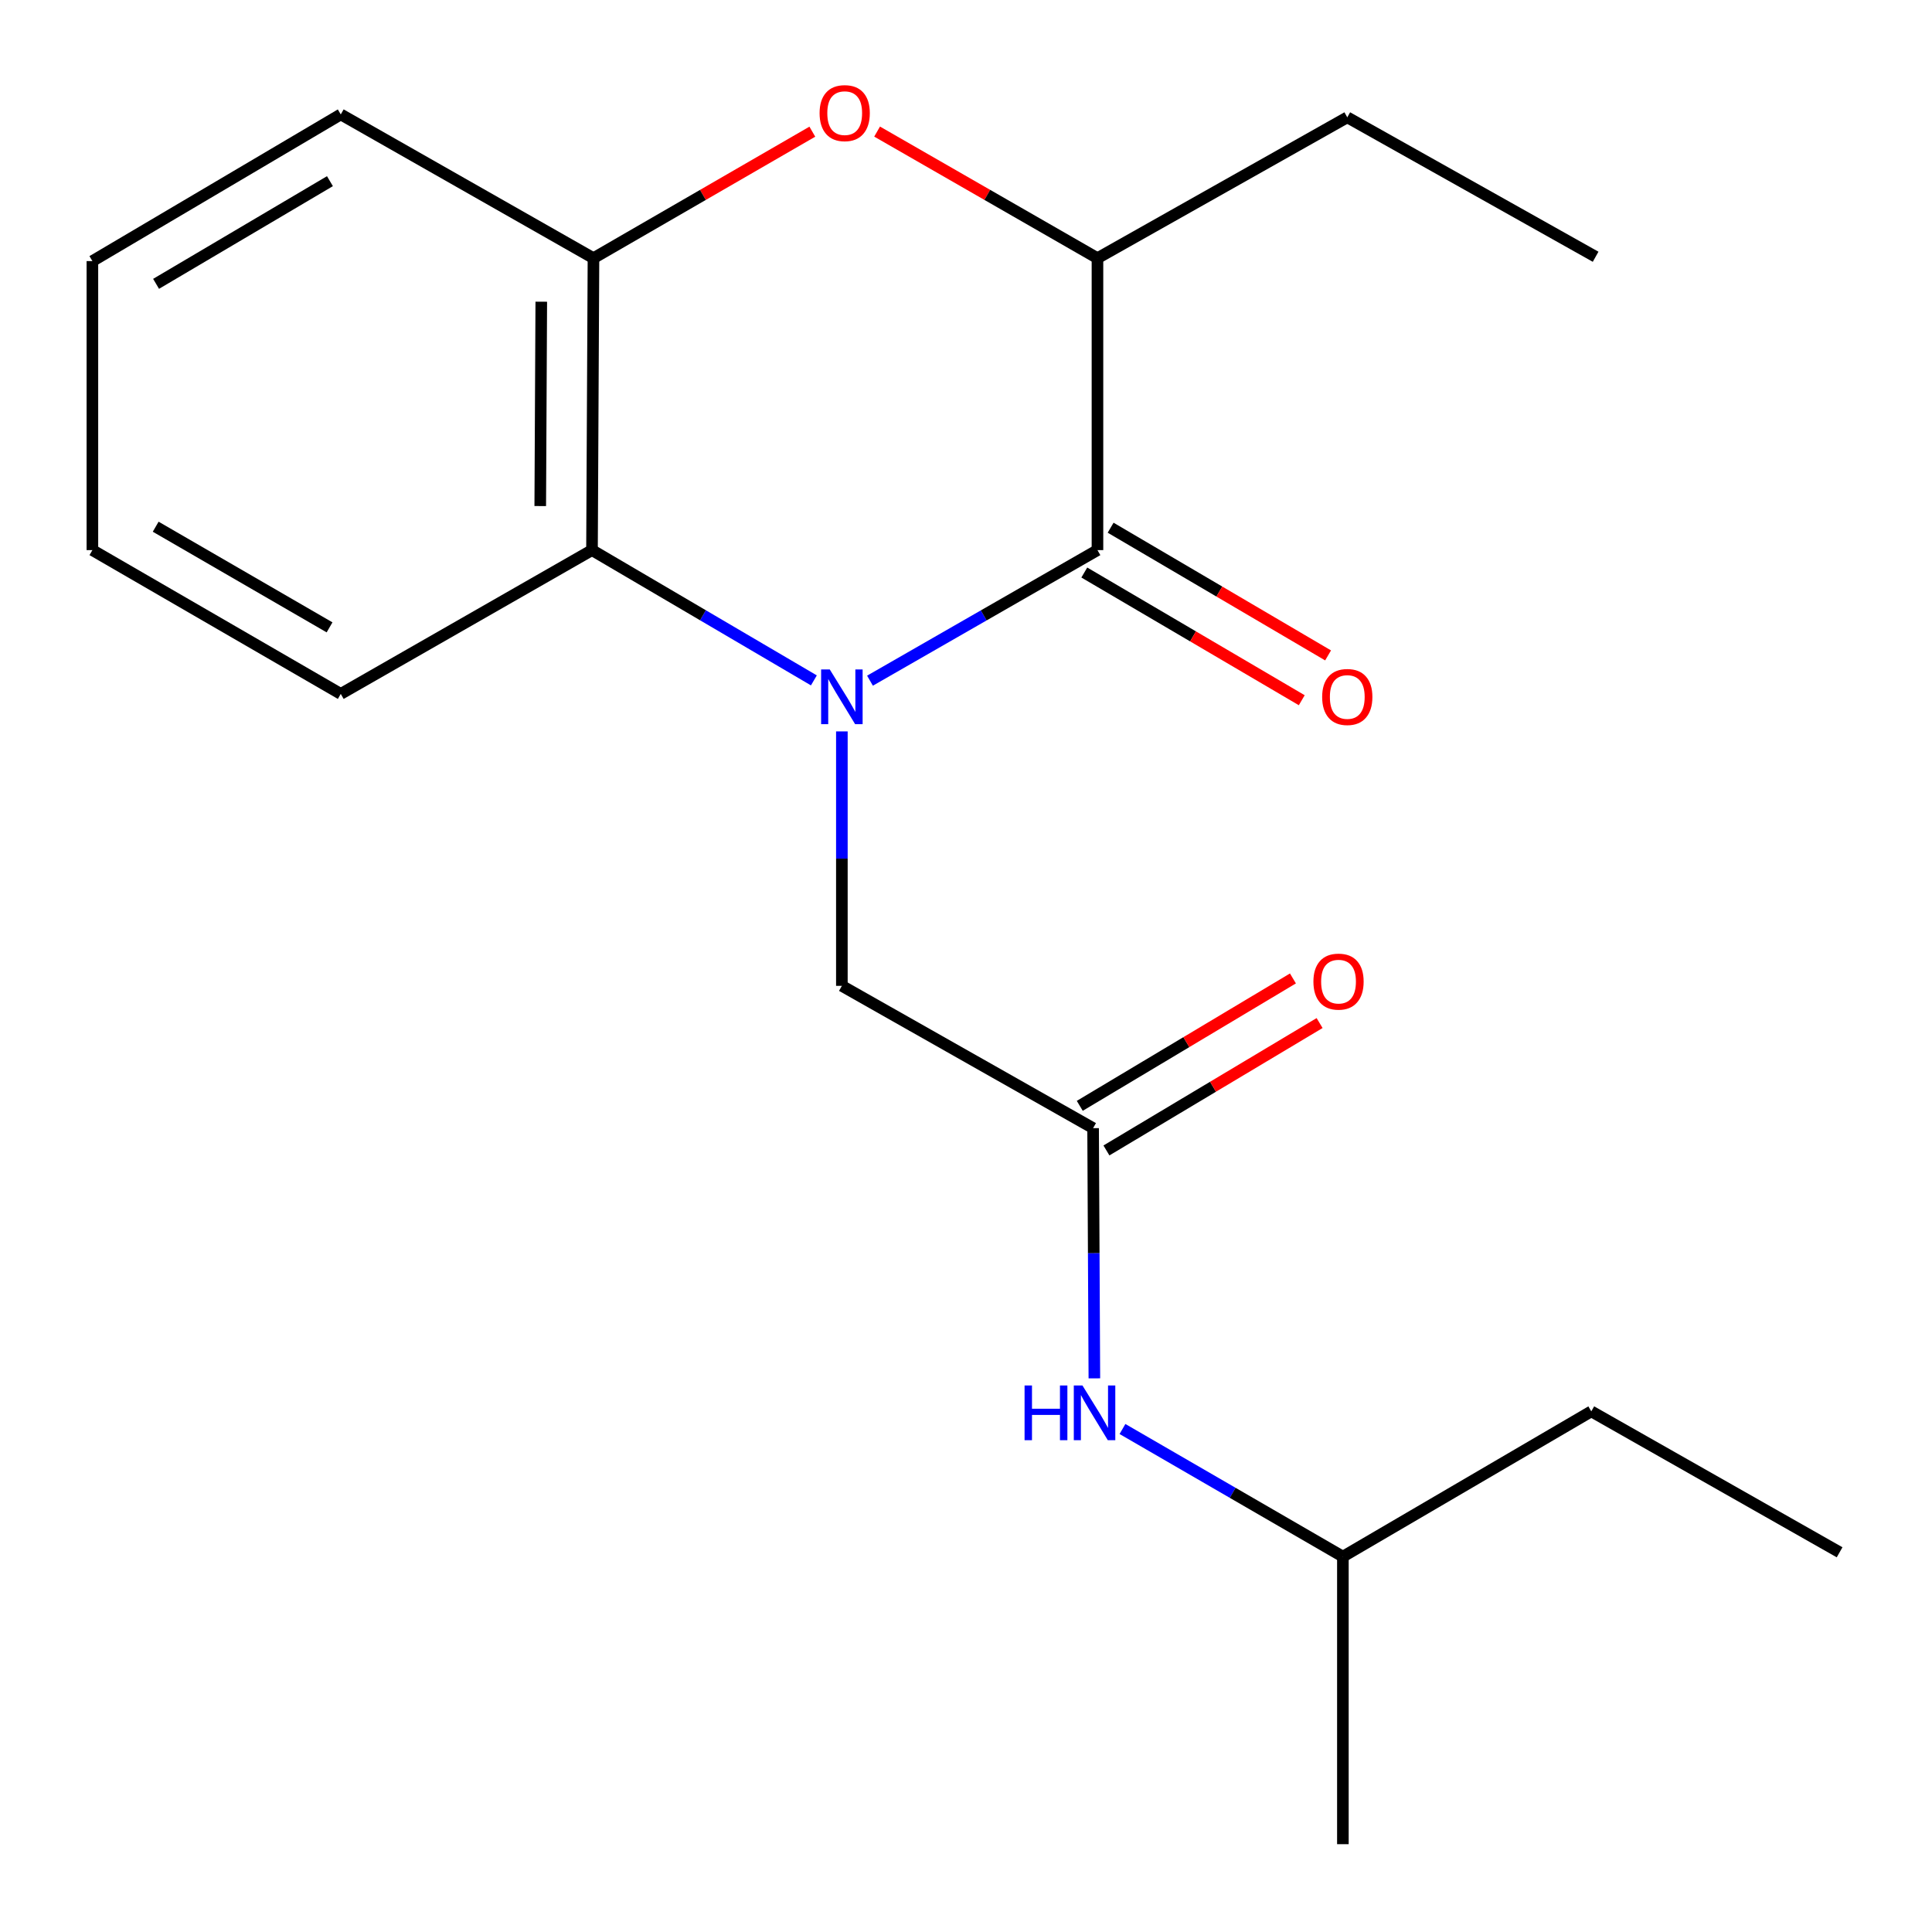 <?xml version='1.0' encoding='iso-8859-1'?>
<svg version='1.1' baseProfile='full'
              xmlns='http://www.w3.org/2000/svg'
                      xmlns:rdkit='http://www.rdkit.org/xml'
                      xmlns:xlink='http://www.w3.org/1999/xlink'
                  xml:space='preserve'
width='1000px' height='1000px' viewBox='0 0 1000 1000'>
<!-- END OF HEADER -->
<rect style='opacity:1.0;fill:#FFFFFF;stroke:none' width='1000' height='1000' x='0' y='0'> </rect>
<path class='bond-0' d='M 450.305,352.321 L 509.175,318.53' style='fill:none;fill-rule:evenodd;stroke:#0000FF;stroke-width:6px;stroke-linecap:butt;stroke-linejoin:miter;stroke-opacity:1' />
<path class='bond-0' d='M 509.175,318.53 L 568.045,284.739' style='fill:none;fill-rule:evenodd;stroke:#000000;stroke-width:6px;stroke-linecap:butt;stroke-linejoin:miter;stroke-opacity:1' />
<path class='bond-1' d='M 421.262,352.168 L 363.84,318.454' style='fill:none;fill-rule:evenodd;stroke:#0000FF;stroke-width:6px;stroke-linecap:butt;stroke-linejoin:miter;stroke-opacity:1' />
<path class='bond-1' d='M 363.84,318.454 L 306.417,284.739' style='fill:none;fill-rule:evenodd;stroke:#000000;stroke-width:6px;stroke-linecap:butt;stroke-linejoin:miter;stroke-opacity:1' />
<path class='bond-5' d='M 435.751,378.575 L 435.751,444.425' style='fill:none;fill-rule:evenodd;stroke:#0000FF;stroke-width:6px;stroke-linecap:butt;stroke-linejoin:miter;stroke-opacity:1' />
<path class='bond-5' d='M 435.751,444.425 L 435.751,510.275' style='fill:none;fill-rule:evenodd;stroke:#000000;stroke-width:6px;stroke-linecap:butt;stroke-linejoin:miter;stroke-opacity:1' />
<path class='bond-3' d='M 568.045,284.739 L 568.045,133.63' style='fill:none;fill-rule:evenodd;stroke:#000000;stroke-width:6px;stroke-linecap:butt;stroke-linejoin:miter;stroke-opacity:1' />
<path class='bond-7' d='M 561.233,296.338 L 617.511,329.388' style='fill:none;fill-rule:evenodd;stroke:#000000;stroke-width:6px;stroke-linecap:butt;stroke-linejoin:miter;stroke-opacity:1' />
<path class='bond-7' d='M 617.511,329.388 L 673.789,362.438' style='fill:none;fill-rule:evenodd;stroke:#FF0000;stroke-width:6px;stroke-linecap:butt;stroke-linejoin:miter;stroke-opacity:1' />
<path class='bond-7' d='M 574.856,273.141 L 631.134,306.191' style='fill:none;fill-rule:evenodd;stroke:#000000;stroke-width:6px;stroke-linecap:butt;stroke-linejoin:miter;stroke-opacity:1' />
<path class='bond-7' d='M 631.134,306.191 L 687.412,339.241' style='fill:none;fill-rule:evenodd;stroke:#FF0000;stroke-width:6px;stroke-linecap:butt;stroke-linejoin:miter;stroke-opacity:1' />
<path class='bond-4' d='M 306.417,284.739 L 307.179,133.63' style='fill:none;fill-rule:evenodd;stroke:#000000;stroke-width:6px;stroke-linecap:butt;stroke-linejoin:miter;stroke-opacity:1' />
<path class='bond-4' d='M 279.631,261.937 L 280.164,156.161' style='fill:none;fill-rule:evenodd;stroke:#000000;stroke-width:6px;stroke-linecap:butt;stroke-linejoin:miter;stroke-opacity:1' />
<path class='bond-10' d='M 306.417,284.739 L 176.38,359.166' style='fill:none;fill-rule:evenodd;stroke:#000000;stroke-width:6px;stroke-linecap:butt;stroke-linejoin:miter;stroke-opacity:1' />
<path class='bond-2' d='M 420.461,68.156 L 363.82,100.893' style='fill:none;fill-rule:evenodd;stroke:#FF0000;stroke-width:6px;stroke-linecap:butt;stroke-linejoin:miter;stroke-opacity:1' />
<path class='bond-2' d='M 363.82,100.893 L 307.179,133.63' style='fill:none;fill-rule:evenodd;stroke:#000000;stroke-width:6px;stroke-linecap:butt;stroke-linejoin:miter;stroke-opacity:1' />
<path class='bond-20' d='M 453.988,68.107 L 511.016,100.869' style='fill:none;fill-rule:evenodd;stroke:#FF0000;stroke-width:6px;stroke-linecap:butt;stroke-linejoin:miter;stroke-opacity:1' />
<path class='bond-20' d='M 511.016,100.869 L 568.045,133.63' style='fill:none;fill-rule:evenodd;stroke:#000000;stroke-width:6px;stroke-linecap:butt;stroke-linejoin:miter;stroke-opacity:1' />
<path class='bond-12' d='M 568.045,133.63 L 697.349,60.728' style='fill:none;fill-rule:evenodd;stroke:#000000;stroke-width:6px;stroke-linecap:butt;stroke-linejoin:miter;stroke-opacity:1' />
<path class='bond-11' d='M 307.179,133.63 L 176.38,59.219' style='fill:none;fill-rule:evenodd;stroke:#000000;stroke-width:6px;stroke-linecap:butt;stroke-linejoin:miter;stroke-opacity:1' />
<path class='bond-6' d='M 435.751,510.275 L 565.788,583.924' style='fill:none;fill-rule:evenodd;stroke:#000000;stroke-width:6px;stroke-linecap:butt;stroke-linejoin:miter;stroke-opacity:1' />
<path class='bond-8' d='M 565.788,583.924 L 566.116,648.681' style='fill:none;fill-rule:evenodd;stroke:#000000;stroke-width:6px;stroke-linecap:butt;stroke-linejoin:miter;stroke-opacity:1' />
<path class='bond-8' d='M 566.116,648.681 L 566.445,713.438' style='fill:none;fill-rule:evenodd;stroke:#0000FF;stroke-width:6px;stroke-linecap:butt;stroke-linejoin:miter;stroke-opacity:1' />
<path class='bond-9' d='M 572.688,595.47 L 627.855,562.499' style='fill:none;fill-rule:evenodd;stroke:#000000;stroke-width:6px;stroke-linecap:butt;stroke-linejoin:miter;stroke-opacity:1' />
<path class='bond-9' d='M 627.855,562.499 L 683.021,529.529' style='fill:none;fill-rule:evenodd;stroke:#FF0000;stroke-width:6px;stroke-linecap:butt;stroke-linejoin:miter;stroke-opacity:1' />
<path class='bond-9' d='M 558.888,572.378 L 614.054,539.408' style='fill:none;fill-rule:evenodd;stroke:#000000;stroke-width:6px;stroke-linecap:butt;stroke-linejoin:miter;stroke-opacity:1' />
<path class='bond-9' d='M 614.054,539.408 L 669.221,506.438' style='fill:none;fill-rule:evenodd;stroke:#FF0000;stroke-width:6px;stroke-linecap:butt;stroke-linejoin:miter;stroke-opacity:1' />
<path class='bond-13' d='M 580.989,739.65 L 638.033,772.679' style='fill:none;fill-rule:evenodd;stroke:#0000FF;stroke-width:6px;stroke-linecap:butt;stroke-linejoin:miter;stroke-opacity:1' />
<path class='bond-13' d='M 638.033,772.679 L 695.077,805.708' style='fill:none;fill-rule:evenodd;stroke:#000000;stroke-width:6px;stroke-linecap:butt;stroke-linejoin:miter;stroke-opacity:1' />
<path class='bond-17' d='M 176.38,359.166 L 47.823,284.739' style='fill:none;fill-rule:evenodd;stroke:#000000;stroke-width:6px;stroke-linecap:butt;stroke-linejoin:miter;stroke-opacity:1' />
<path class='bond-17' d='M 170.575,324.721 L 80.585,272.622' style='fill:none;fill-rule:evenodd;stroke:#000000;stroke-width:6px;stroke-linecap:butt;stroke-linejoin:miter;stroke-opacity:1' />
<path class='bond-21' d='M 176.38,59.219 L 47.823,135.14' style='fill:none;fill-rule:evenodd;stroke:#000000;stroke-width:6px;stroke-linecap:butt;stroke-linejoin:miter;stroke-opacity:1' />
<path class='bond-21' d='M 170.776,93.77 L 80.786,146.915' style='fill:none;fill-rule:evenodd;stroke:#000000;stroke-width:6px;stroke-linecap:butt;stroke-linejoin:miter;stroke-opacity:1' />
<path class='bond-16' d='M 697.349,60.728 L 825.891,132.898' style='fill:none;fill-rule:evenodd;stroke:#000000;stroke-width:6px;stroke-linecap:butt;stroke-linejoin:miter;stroke-opacity:1' />
<path class='bond-14' d='M 695.077,805.708 L 823.649,730.52' style='fill:none;fill-rule:evenodd;stroke:#000000;stroke-width:6px;stroke-linecap:butt;stroke-linejoin:miter;stroke-opacity:1' />
<path class='bond-15' d='M 695.077,805.708 L 695.077,954.545' style='fill:none;fill-rule:evenodd;stroke:#000000;stroke-width:6px;stroke-linecap:butt;stroke-linejoin:miter;stroke-opacity:1' />
<path class='bond-19' d='M 823.649,730.52 L 952.177,803.466' style='fill:none;fill-rule:evenodd;stroke:#000000;stroke-width:6px;stroke-linecap:butt;stroke-linejoin:miter;stroke-opacity:1' />
<path class='bond-18' d='M 47.823,284.739 L 47.823,135.14' style='fill:none;fill-rule:evenodd;stroke:#000000;stroke-width:6px;stroke-linecap:butt;stroke-linejoin:miter;stroke-opacity:1' />
<path  class='atom-0' d='M 429.491 346.515
L 438.771 361.515
Q 439.691 362.995, 441.171 365.675
Q 442.651 368.355, 442.731 368.515
L 442.731 346.515
L 446.491 346.515
L 446.491 374.835
L 442.611 374.835
L 432.651 358.435
Q 431.491 356.515, 430.251 354.315
Q 429.051 352.115, 428.691 351.435
L 428.691 374.835
L 425.011 374.835
L 425.011 346.515
L 429.491 346.515
' fill='#0000FF'/>
<path  class='atom-3' d='M 424.216 58.552
Q 424.216 51.752, 427.576 47.952
Q 430.936 44.152, 437.216 44.152
Q 443.496 44.152, 446.856 47.952
Q 450.216 51.752, 450.216 58.552
Q 450.216 65.432, 446.816 69.352
Q 443.416 73.232, 437.216 73.232
Q 430.976 73.232, 427.576 69.352
Q 424.216 65.472, 424.216 58.552
M 437.216 70.032
Q 441.536 70.032, 443.856 67.152
Q 446.216 64.232, 446.216 58.552
Q 446.216 52.992, 443.856 50.192
Q 441.536 47.352, 437.216 47.352
Q 432.896 47.352, 430.536 50.152
Q 428.216 52.952, 428.216 58.552
Q 428.216 64.272, 430.536 67.152
Q 432.896 70.032, 437.216 70.032
' fill='#FF0000'/>
<path  class='atom-8' d='M 684.349 360.755
Q 684.349 353.955, 687.709 350.155
Q 691.069 346.355, 697.349 346.355
Q 703.629 346.355, 706.989 350.155
Q 710.349 353.955, 710.349 360.755
Q 710.349 367.635, 706.949 371.555
Q 703.549 375.435, 697.349 375.435
Q 691.109 375.435, 687.709 371.555
Q 684.349 367.675, 684.349 360.755
M 697.349 372.235
Q 701.669 372.235, 703.989 369.355
Q 706.349 366.435, 706.349 360.755
Q 706.349 355.195, 703.989 352.395
Q 701.669 349.555, 697.349 349.555
Q 693.029 349.555, 690.669 352.355
Q 688.349 355.155, 688.349 360.755
Q 688.349 366.475, 690.669 369.355
Q 693.029 372.235, 697.349 372.235
' fill='#FF0000'/>
<path  class='atom-9' d='M 530.315 717.122
L 534.155 717.122
L 534.155 729.162
L 548.635 729.162
L 548.635 717.122
L 552.475 717.122
L 552.475 745.442
L 548.635 745.442
L 548.635 732.362
L 534.155 732.362
L 534.155 745.442
L 530.315 745.442
L 530.315 717.122
' fill='#0000FF'/>
<path  class='atom-9' d='M 560.275 717.122
L 569.555 732.122
Q 570.475 733.602, 571.955 736.282
Q 573.435 738.962, 573.515 739.122
L 573.515 717.122
L 577.275 717.122
L 577.275 745.442
L 573.395 745.442
L 563.435 729.042
Q 562.275 727.122, 561.035 724.922
Q 559.835 722.722, 559.475 722.042
L 559.475 745.442
L 555.795 745.442
L 555.795 717.122
L 560.275 717.122
' fill='#0000FF'/>
<path  class='atom-10' d='M 679.821 508.083
Q 679.821 501.283, 683.181 497.483
Q 686.541 493.683, 692.821 493.683
Q 699.101 493.683, 702.461 497.483
Q 705.821 501.283, 705.821 508.083
Q 705.821 514.963, 702.421 518.883
Q 699.021 522.763, 692.821 522.763
Q 686.581 522.763, 683.181 518.883
Q 679.821 515.003, 679.821 508.083
M 692.821 519.563
Q 697.141 519.563, 699.461 516.683
Q 701.821 513.763, 701.821 508.083
Q 701.821 502.523, 699.461 499.723
Q 697.141 496.883, 692.821 496.883
Q 688.501 496.883, 686.141 499.683
Q 683.821 502.483, 683.821 508.083
Q 683.821 513.803, 686.141 516.683
Q 688.501 519.563, 692.821 519.563
' fill='#FF0000'/>
</svg>
